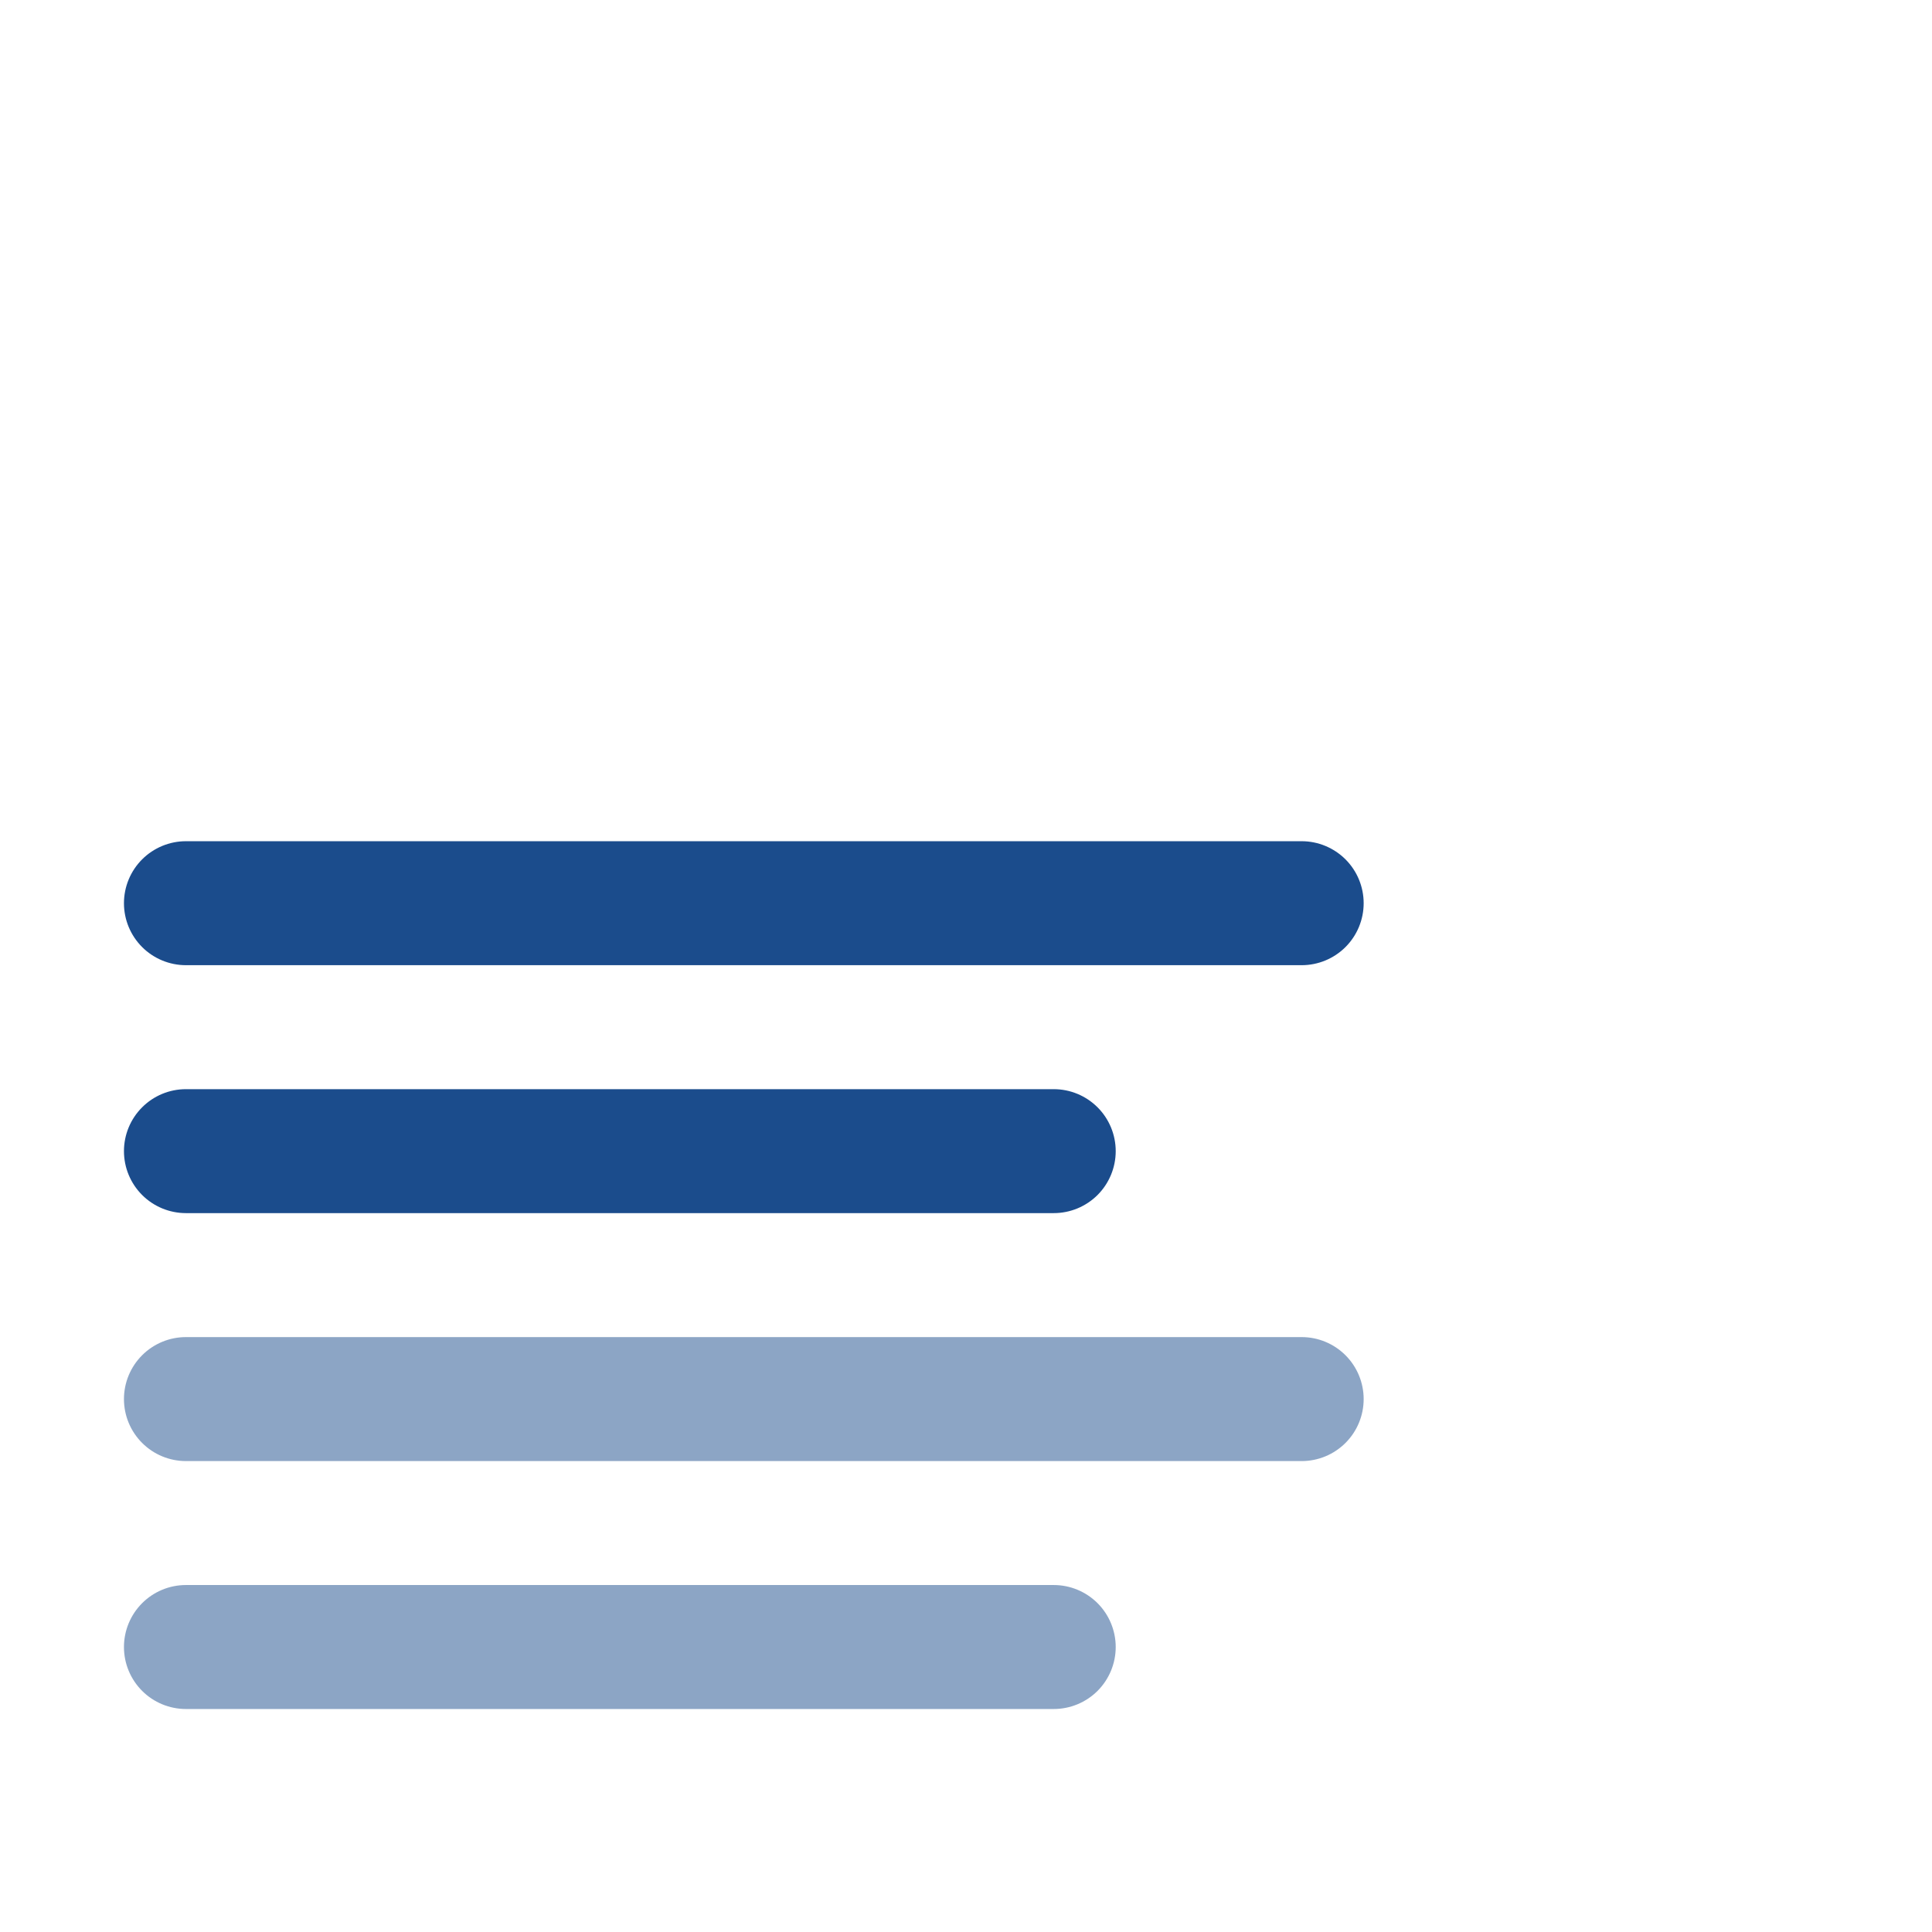 <?xml version="1.0" encoding="UTF-8"?> <svg xmlns="http://www.w3.org/2000/svg" width="100" height="100" viewBox="0 0 100 100" fill="none"><g clip-path="url(#clip0_1697_2977)"><path fill-rule="evenodd" clip-rule="evenodd" d="M67.374 49.958H9.624C8.773 49.958 7.957 49.62 7.356 49.019C6.754 48.417 6.416 47.601 6.416 46.75C6.416 45.899 6.754 45.083 7.356 44.481C7.957 43.88 8.773 43.541 9.624 43.541H67.374C68.225 43.541 69.041 43.88 69.643 44.481C70.245 45.083 70.583 45.899 70.583 46.75C70.583 47.601 70.245 48.417 69.643 49.019C69.041 49.62 68.225 49.958 67.374 49.958ZM54.541 62.791H9.624C8.773 62.791 7.957 62.453 7.356 61.852C6.754 61.25 6.416 60.434 6.416 59.583C6.416 58.732 6.754 57.916 7.356 57.315C7.957 56.713 8.773 56.375 9.624 56.375H54.541C55.392 56.375 56.208 56.713 56.81 57.315C57.411 57.916 57.749 58.732 57.749 59.583C57.749 60.434 57.411 61.25 56.81 61.852C56.208 62.453 55.392 62.791 54.541 62.791Z" fill="#1B4C8C"></path><path d="M54.541 88.458H9.624C8.773 88.458 7.957 88.12 7.356 87.519C6.754 86.917 6.416 86.101 6.416 85.25C6.416 84.399 6.754 83.583 7.356 82.981C7.957 82.379 8.773 82.041 9.624 82.041H54.541C55.392 82.041 56.208 82.379 56.81 82.981C57.411 83.583 57.749 84.399 57.749 85.25C57.749 86.101 57.411 86.917 56.81 87.519C56.208 88.12 55.392 88.458 54.541 88.458Z" fill="#1B4C8C" fill-opacity="0.5"></path><path d="M67.374 75.625H9.624C8.773 75.625 7.957 75.287 7.356 74.685C6.754 74.084 6.416 73.267 6.416 72.416C6.416 71.566 6.754 70.75 7.356 70.148C7.957 69.546 8.773 69.208 9.624 69.208H67.374C68.225 69.208 69.041 69.546 69.643 70.148C70.245 70.75 70.583 71.566 70.583 72.416C70.583 73.267 70.245 74.084 69.643 74.685C69.041 75.287 68.225 75.625 67.374 75.625Z" fill="#1B4C8C" fill-opacity="0.5"></path></g><defs><clipPath id="clip0_1697_2977"><rect width="100" height="100" fill="white"></rect></clipPath></defs></svg> 